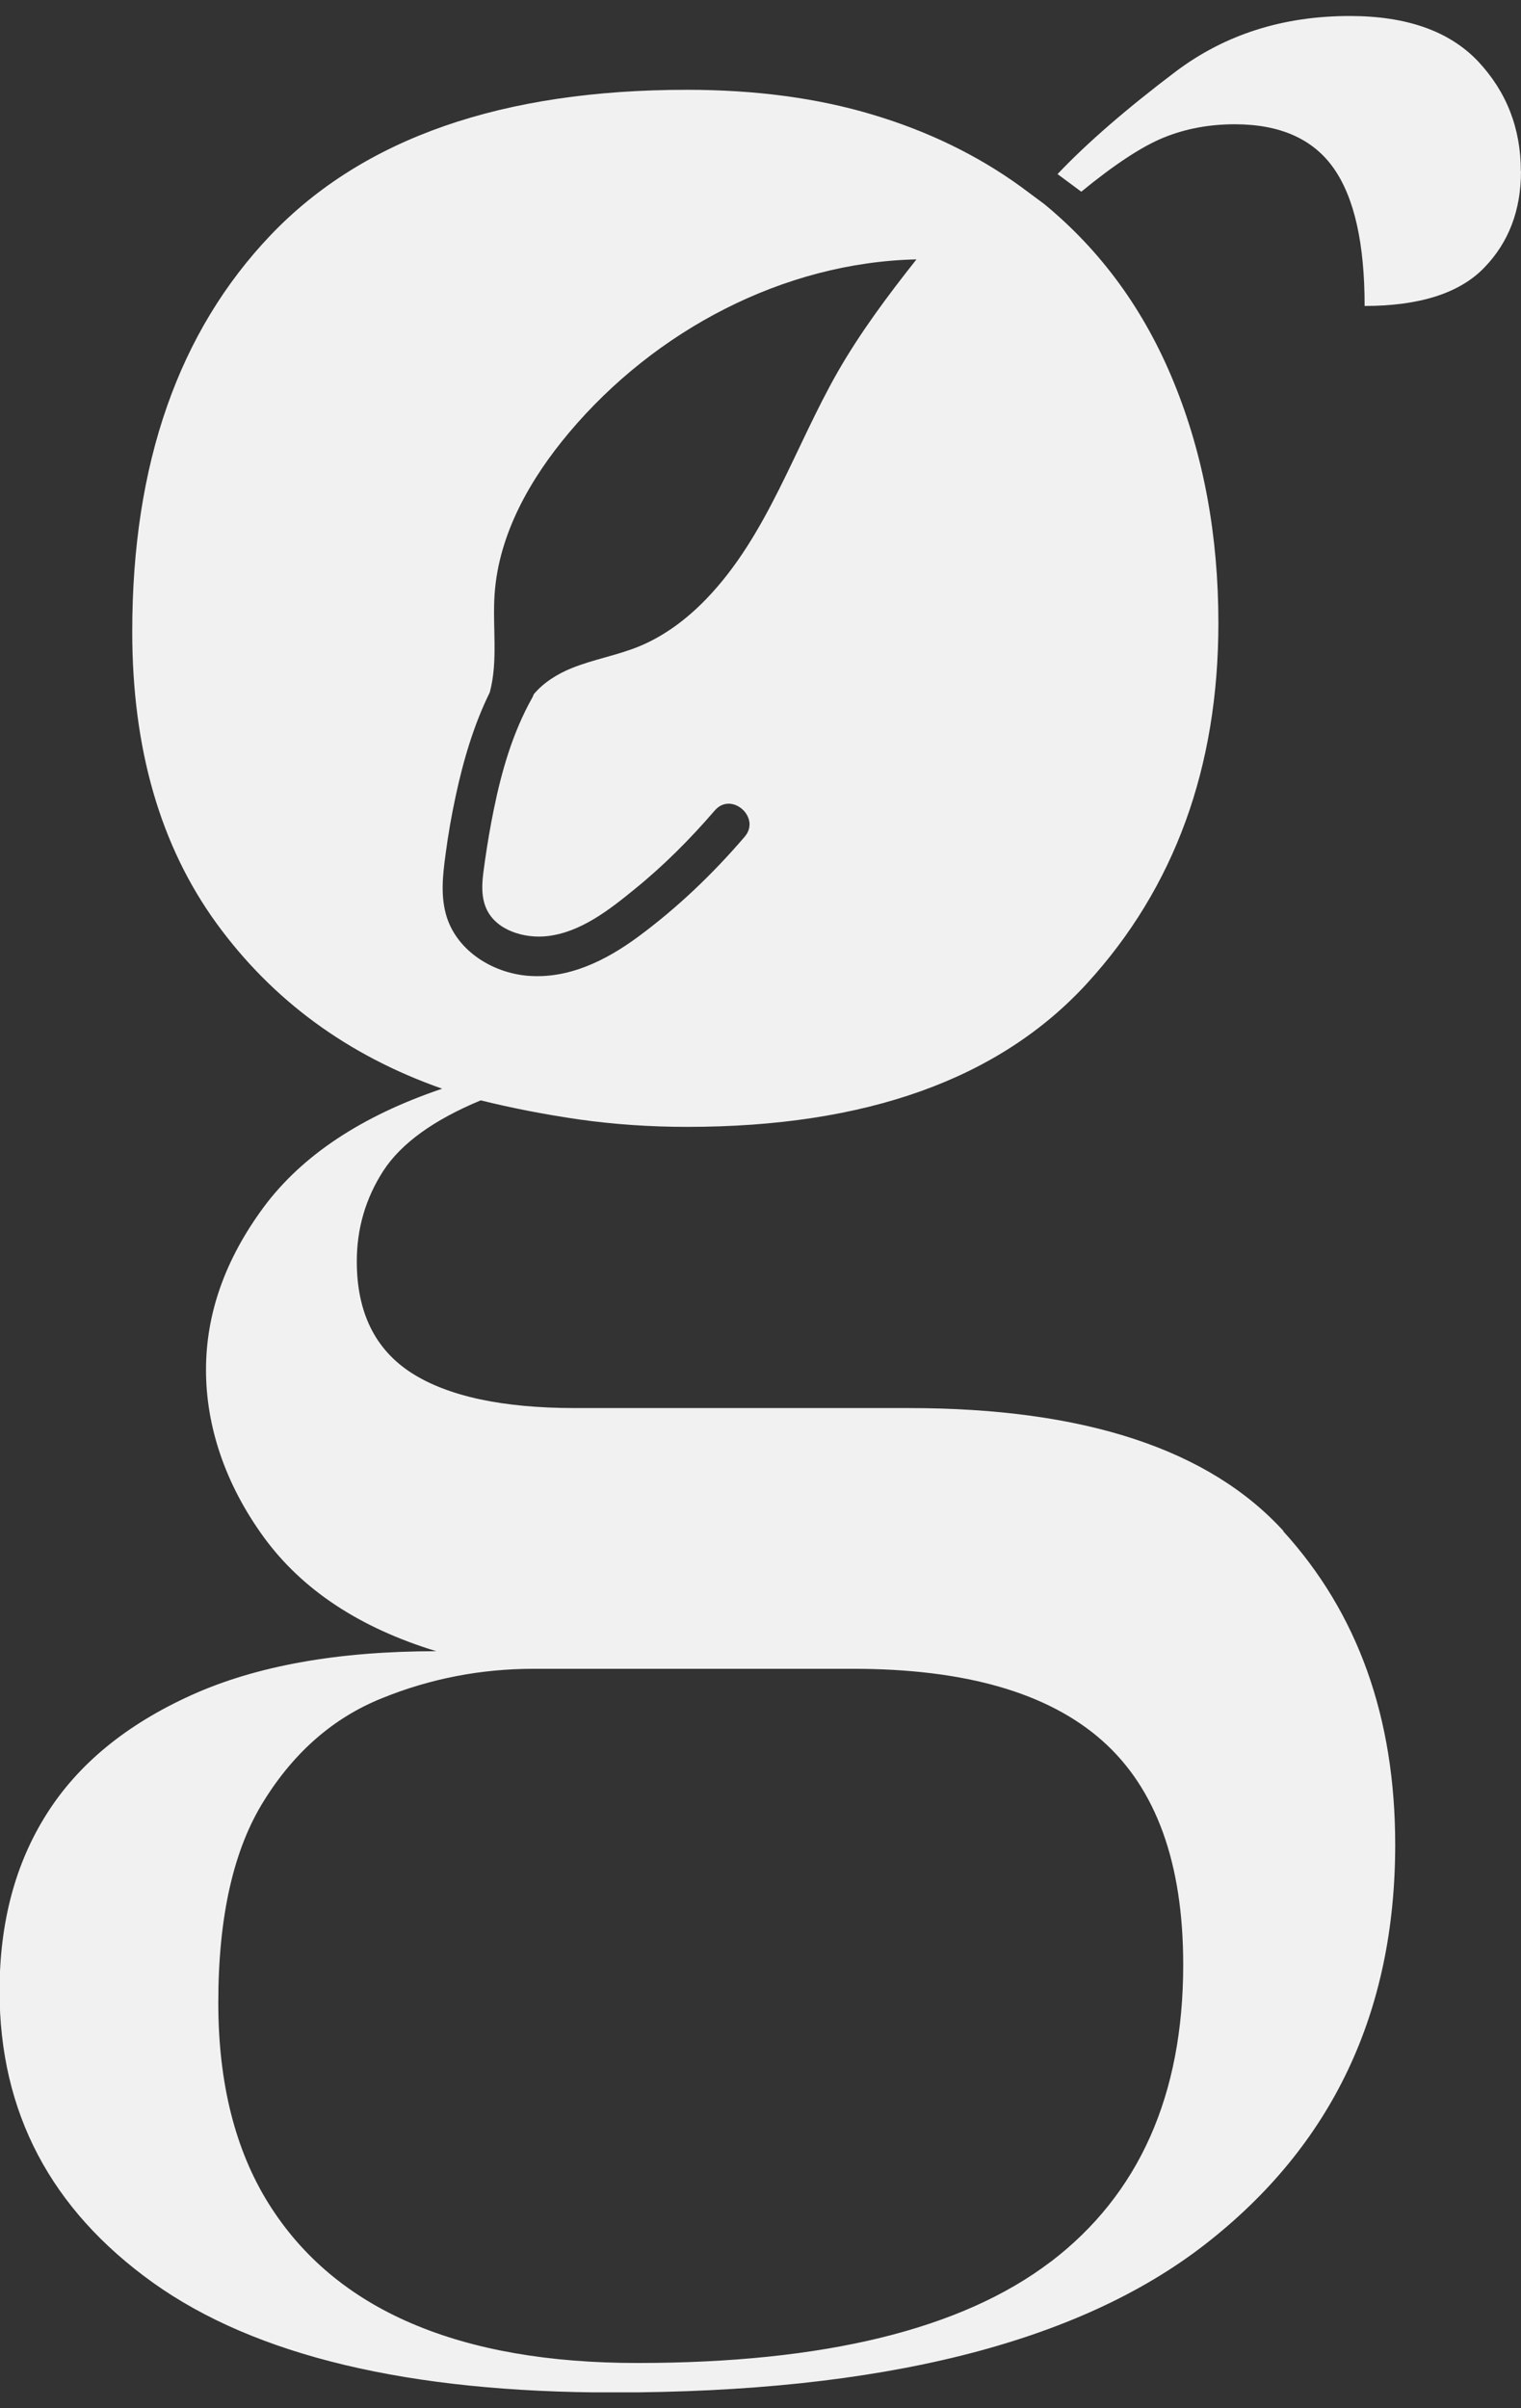 <svg width="48" height="76" viewBox="0 0 48 76" fill="none" xmlns="http://www.w3.org/2000/svg">
<rect x="0" y="0" width="48" height="76" fill="#333333" stroke="none"/>
<g clip-path="url(#clip0_3186_548)">
<path d="M40.507 48.32C38.147 45.731 34.205 44.437 28.678 44.437H18.153C15.857 44.437 14.134 44.065 12.983 43.326C11.838 42.587 11.26 41.418 11.26 39.81C11.26 38.766 11.54 37.812 12.099 36.947C12.659 36.087 13.683 35.344 15.171 34.726C16.164 34.972 17.206 35.174 18.289 35.331C19.376 35.483 20.508 35.563 21.686 35.563C27.334 35.563 31.538 34.054 34.304 31.035C37.065 28.016 38.45 24.222 38.45 19.662C38.45 16.89 37.98 14.363 37.051 12.083C36.122 9.799 34.755 7.922 32.955 6.44L32.206 5.884C30.844 4.899 29.287 4.142 27.55 3.622C25.814 3.098 23.856 2.834 21.681 2.834C15.848 2.834 11.472 4.357 8.553 7.407C5.635 10.462 4.173 14.636 4.173 19.935C4.173 23.635 5.062 26.699 6.83 29.136C8.598 31.568 10.971 33.31 13.953 34.358C11.409 35.218 9.528 36.468 8.319 38.099C7.11 39.738 6.501 41.445 6.501 43.232C6.501 45.019 7.11 46.838 8.319 48.504C9.528 50.166 11.341 51.37 13.768 52.11C10.66 52.11 8.084 52.571 6.036 53.498C3.988 54.425 2.468 55.671 1.475 57.243C0.478 58.815 -0.014 60.678 -0.014 62.837C-0.014 66.663 1.601 69.726 4.827 72.038C8.053 74.344 12.898 75.504 19.353 75.504C27.799 75.504 34.02 73.946 38.026 70.833C42.032 67.72 44.03 63.518 44.03 58.215C44.03 54.206 42.853 50.909 40.493 48.32H40.507ZM14.062 26.954C14.143 26.345 14.247 25.741 14.377 25.14C14.617 24.016 14.946 22.887 15.456 21.852C15.726 20.849 15.537 19.788 15.609 18.748C15.74 16.849 16.737 15.102 17.968 13.642C20.671 10.435 24.713 8.28 28.922 8.186C28.024 9.32 27.158 10.48 26.441 11.729C25.065 14.139 24.216 16.907 22.286 18.905C21.677 19.537 20.959 20.079 20.143 20.41C19.466 20.683 18.731 20.809 18.05 21.082C17.594 21.266 17.147 21.543 16.841 21.915C16.832 21.956 16.809 21.996 16.787 22.036C16.177 23.129 15.83 24.334 15.582 25.552C15.474 26.081 15.383 26.614 15.307 27.147C15.239 27.64 15.135 28.2 15.347 28.674C15.659 29.373 16.565 29.624 17.269 29.543C18.316 29.427 19.227 28.715 20.017 28.07C20.941 27.322 21.78 26.48 22.556 25.579C23.08 24.965 24.027 25.799 23.499 26.408C22.498 27.577 21.37 28.656 20.129 29.57C19.119 30.314 17.932 30.905 16.642 30.793C15.55 30.699 14.45 30.023 14.102 28.952C13.895 28.303 13.971 27.622 14.062 26.959V26.954ZM33.149 71.384C30.352 73.511 26.008 74.573 20.111 74.573C17.319 74.573 14.941 74.161 12.988 73.323C11.039 72.49 9.528 71.227 8.472 69.534C7.417 67.841 6.889 65.726 6.889 63.205C6.889 60.49 7.367 58.363 8.332 56.826C9.293 55.281 10.538 54.201 12.059 53.592C13.579 52.974 15.176 52.665 16.854 52.665H26.91C30.451 52.665 33.072 53.417 34.782 54.931C36.487 56.441 37.34 58.797 37.34 62.004C37.34 66.129 35.941 69.26 33.153 71.384H33.149Z" fill="#F1F1F1"/>
<path d="M48 5.4C48 6.637 47.612 7.653 46.836 8.451C46.06 9.253 44.797 9.656 43.065 9.656C43.065 7.685 42.74 6.234 42.086 5.306C41.436 4.384 40.394 3.922 38.968 3.922C38.161 3.922 37.416 4.061 36.731 4.339C36.045 4.617 35.179 5.185 34.123 6.05L33.374 5.494C34.308 4.509 35.549 3.434 37.101 2.26C38.653 1.091 40.484 0.505 42.596 0.505C44.395 0.505 45.744 0.984 46.647 1.938C47.544 2.897 47.995 4.048 47.995 5.405L48 5.4Z" fill="#F1F1F1"/>
</g>
<defs>
<clipPath id="clip0_3186_548">
<rect width="48" height="75" fill="white" transform="translate(0 0.5)"/>
</clipPath>
</defs>
</svg>
